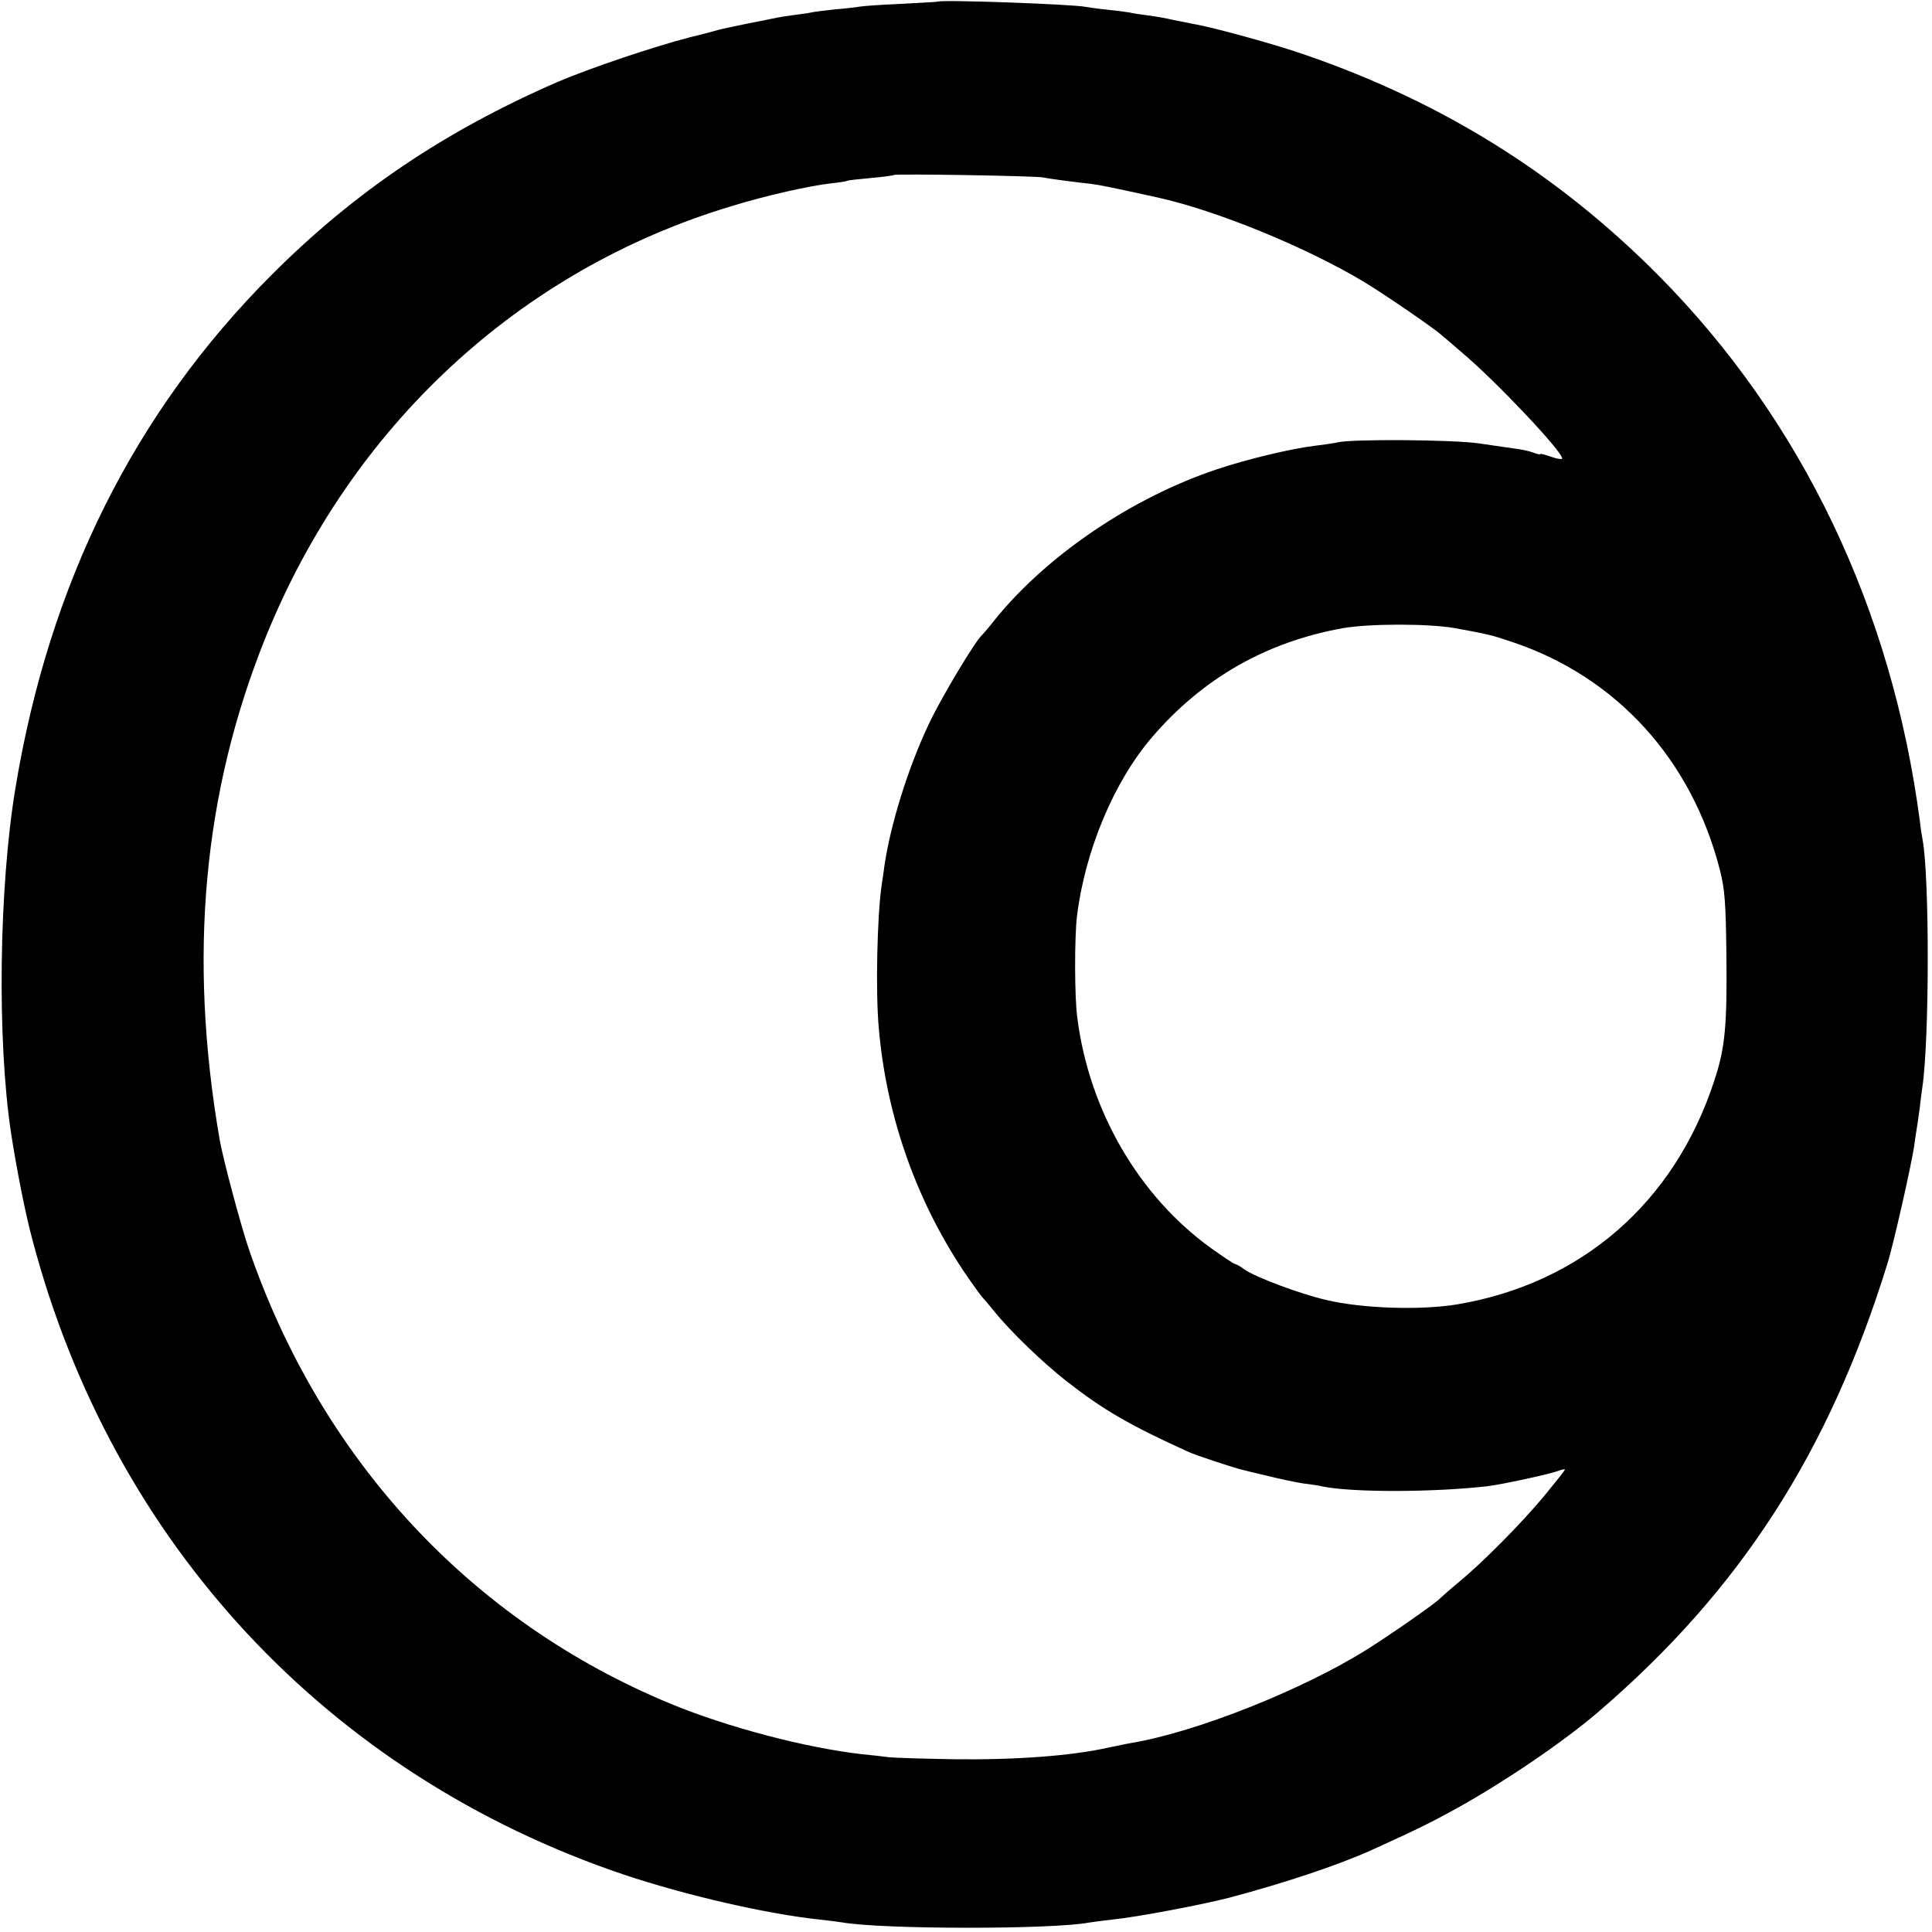 <?xml version="1.0" standalone="no"?>
<!DOCTYPE svg PUBLIC "-//W3C//DTD SVG 20010904//EN"
 "http://www.w3.org/TR/2001/REC-SVG-20010904/DTD/svg10.dtd">
<svg version="1.0" xmlns="http://www.w3.org/2000/svg"
 width="700pt" height="700pt" viewBox="0 0 700 700"
 preserveAspectRatio="xMidYMid meet">
<g transform="translate(0,700) scale(0.1,-0.1)"
fill="#000000" stroke="none">
<path d="M3397 6994 c-1 -1 -61 -4 -132 -8 -72 -3 -140 -8 -150 -10 -11 -2
-51 -7 -90 -10 -38 -4 -77 -9 -85 -11 -8 -2 -35 -6 -60 -9 -25 -3 -54 -8 -65
-10 -11 -2 -56 -12 -100 -20 -44 -9 -96 -20 -115 -25 -19 -6 -64 -17 -100 -26
-132 -34 -363 -112 -480 -162 -409 -178 -735 -398 -1035 -698 -496 -496 -806
-1115 -929 -1860 -60 -362 -67 -911 -16 -1250 20 -129 51 -289 77 -385 290
-1101 1071 -1940 2143 -2302 225 -75 514 -142 710 -163 30 -3 66 -8 80 -10
146 -26 763 -26 895 -1 11 2 49 7 85 11 90 9 326 54 423 79 203 54 392 117
517 173 163 74 214 99 315 155 172 96 384 240 509 348 513 441 833 939 1044
1620 22 69 87 358 97 425 3 23 7 50 9 61 2 12 7 45 11 75 3 30 8 65 10 79 26
176 26 762 1 897 -2 10 -7 41 -10 68 -101 769 -427 1452 -946 1976 -363 366
-781 628 -1280 800 -108 38 -338 101 -405 112 -16 3 -50 10 -75 15 -25 6 -65
13 -90 16 -25 3 -56 8 -69 11 -13 2 -49 7 -80 10 -31 3 -65 8 -76 10 -50 10
-527 27 -538 19z m383 -637 c14 -3 50 -8 80 -12 30 -4 72 -9 92 -11 32 -4 76
-13 240 -49 215 -47 544 -182 751 -307 79 -48 254 -168 281 -193 7 -5 41 -35
76 -65 120 -101 360 -355 360 -381 0 -4 -18 -2 -40 6 -22 8 -40 12 -40 10 0
-3 -11 0 -24 5 -14 5 -42 12 -63 14 -21 3 -83 12 -138 20 -95 13 -459 16 -510
3 -12 -3 -48 -8 -80 -12 -85 -10 -244 -48 -355 -85 -309 -103 -618 -313 -806
-546 -21 -27 -42 -51 -45 -54 -23 -18 -149 -228 -193 -322 -76 -159 -141 -370
-162 -518 -3 -25 -8 -56 -10 -70 -16 -112 -22 -384 -10 -515 28 -326 141 -640
324 -905 25 -36 48 -67 51 -70 3 -3 23 -26 44 -52 57 -71 173 -183 262 -253
131 -102 224 -157 440 -255 22 -11 171 -60 195 -65 8 -2 51 -13 95 -23 44 -11
102 -23 128 -27 27 -3 59 -8 70 -11 110 -22 402 -21 595 1 52 6 227 44 259 56
13 5 23 7 23 4 0 -2 -34 -45 -75 -95 -86 -103 -221 -239 -309 -312 -34 -28
-63 -54 -66 -57 -10 -14 -178 -131 -265 -186 -236 -148 -619 -300 -855 -340
-19 -3 -55 -11 -80 -16 -136 -31 -343 -46 -565 -43 -115 2 -223 5 -240 8 -16
2 -57 7 -90 10 -205 23 -489 98 -693 182 -725 299 -1269 885 -1531 1650 -30
89 -93 325 -105 394 -115 664 -60 1259 166 1820 310 766 920 1332 1688 1563
127 39 283 74 363 83 29 3 54 7 57 9 3 2 41 6 85 10 44 4 82 9 84 11 6 5 512
-3 541 -9z m1492 -1633 c120 -22 130 -24 207 -50 379 -127 651 -427 753 -828
17 -67 21 -118 23 -301 3 -259 -4 -341 -44 -461 -144 -441 -481 -734 -931
-810 -134 -22 -345 -15 -475 16 -98 23 -255 82 -297 111 -14 11 -29 19 -33 19
-4 0 -44 27 -89 59 -261 189 -441 499 -483 836 -10 73 -10 290 -1 365 29 237
134 489 273 650 183 213 413 344 690 394 99 17 311 17 407 0z"/>
</g>
</svg>
